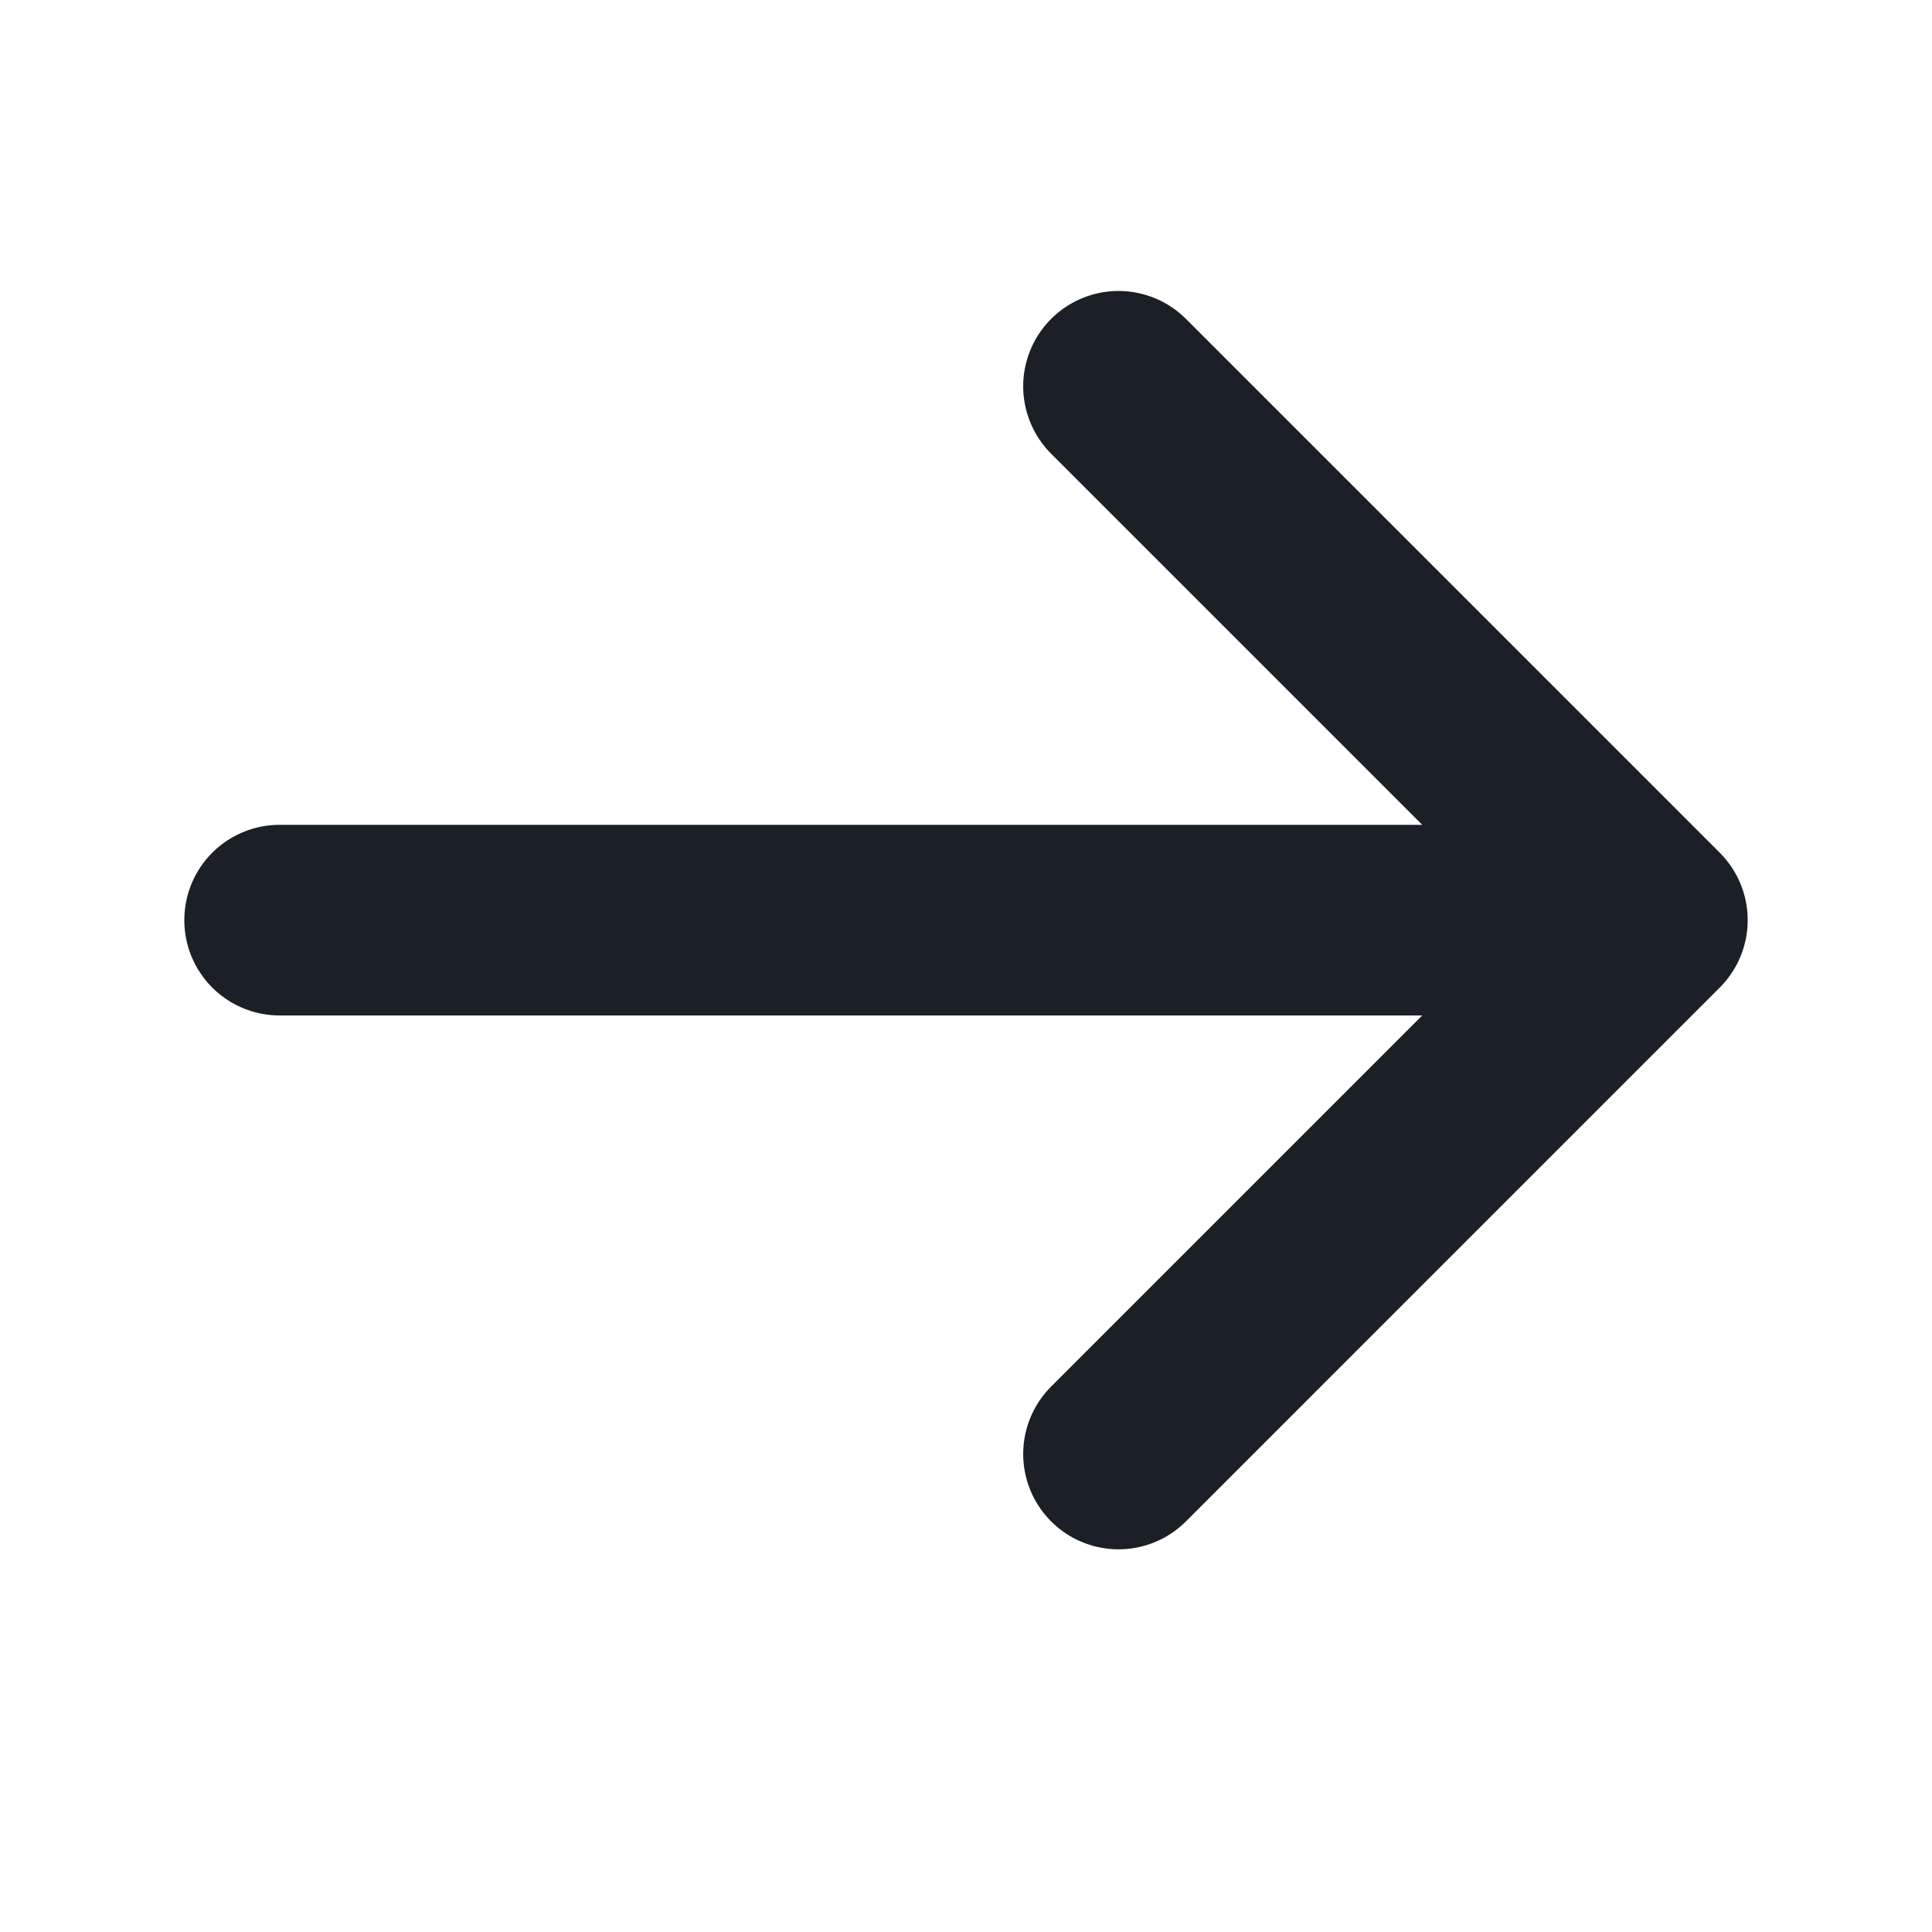 <svg width="19" height="19" viewBox="0 0 19 19" fill="none" xmlns="http://www.w3.org/2000/svg">
<path d="M11 3.799L16.25 9.049M16.25 9.049L11 14.299M16.25 9.049H2.75" stroke="#1B2027" stroke-width="1.875" stroke-linecap="round" stroke-linejoin="round"/>
</svg>
